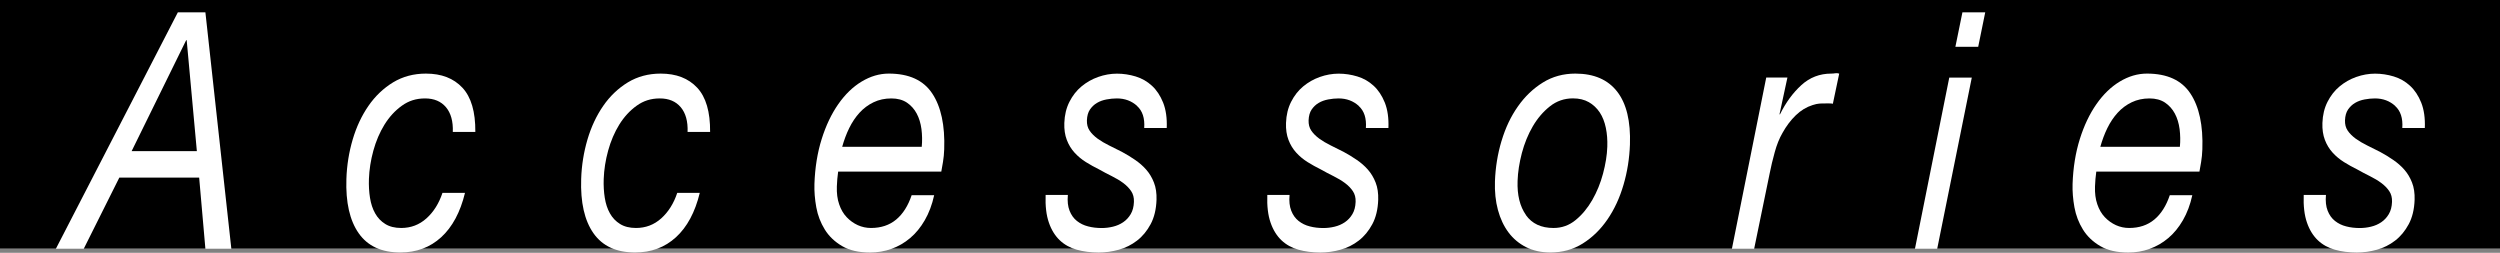 <?xml version="1.0" encoding="UTF-8"?>
<svg id="_レイヤー_1" data-name="レイヤー 1" xmlns="http://www.w3.org/2000/svg" viewBox="0 0 445 45">
  <rect x="0" y="0" width="445" height="45" fill="#808080" stroke="none"/>
  <defs>
    <style>
      .cls-1, .cls-2 {
        stroke-width: 0px;
      }

      .cls-2 {
        fill: #fff;
      }
    </style>
  </defs>
  <rect class="cls-1" width="445" height="44.22"/>
  <g>
    <path class="cls-2" d="m36.56,2.19l4.62,42.1h-4.62l-1.11-12.68h-14.21l-6.34,12.68h-4.96L31.66,2.19h4.91Zm-1.52,24.71l-1.81-19.75h-.09l-9.71,19.75h11.61Z"/>
    <path class="cls-2" d="m79.38,19.08c-.88-1.04-2.12-1.56-3.72-1.56s-2.92.43-4.13,1.3c-1.21.87-2.24,1.99-3.09,3.36-.85,1.38-1.51,2.92-1.98,4.63-.47,1.71-.73,3.39-.79,5.04-.04,1.18.02,2.3.19,3.36.17,1.06.47,1.98.92,2.77.44.79,1.04,1.42,1.8,1.89.75.47,1.7.71,2.83.71,1.73,0,3.23-.57,4.5-1.71,1.27-1.14,2.22-2.65,2.85-4.54h4.01c-.84,3.46-2.26,6.09-4.24,7.9-1.98,1.81-4.41,2.71-7.27,2.71-3.34,0-5.81-1.14-7.41-3.42-1.6-2.28-2.33-5.5-2.19-9.67.08-2.44.46-4.78,1.12-7.02.66-2.24,1.6-4.24,2.8-5.98s2.67-3.14,4.39-4.19c1.72-1.04,3.67-1.56,5.84-1.56,2.77,0,4.93.83,6.5,2.51,1.56,1.67,2.33,4.29,2.3,7.87h-4.01c.07-1.89-.34-3.35-1.21-4.39Z"/>
    <path class="cls-2" d="m121.17,19.08c-.88-1.04-2.12-1.56-3.72-1.56s-2.92.43-4.13,1.3c-1.21.87-2.24,1.99-3.09,3.36-.85,1.38-1.51,2.92-1.98,4.63-.47,1.71-.73,3.39-.79,5.04-.04,1.18.02,2.3.19,3.36.17,1.06.47,1.98.92,2.77.44.79,1.04,1.42,1.8,1.89.75.47,1.7.71,2.83.71,1.73,0,3.23-.57,4.5-1.71,1.27-1.14,2.22-2.65,2.85-4.54h4.01c-.84,3.46-2.26,6.09-4.24,7.9-1.98,1.81-4.41,2.71-7.27,2.71-3.34,0-5.81-1.14-7.41-3.42-1.6-2.28-2.33-5.5-2.19-9.67.08-2.44.46-4.78,1.12-7.02.66-2.24,1.6-4.24,2.8-5.98s2.67-3.14,4.39-4.19c1.72-1.04,3.67-1.56,5.84-1.56,2.77,0,4.93.83,6.5,2.51,1.56,1.67,2.33,4.29,2.3,7.87h-4.01c.07-1.89-.34-3.35-1.21-4.39Z"/>
    <path class="cls-2" d="m148.96,33.21c-.04,1.18.09,2.23.41,3.15.31.92.76,1.69,1.34,2.3.58.61,1.24,1.08,1.98,1.42.74.33,1.52.5,2.34.5,1.79,0,3.29-.5,4.49-1.5,1.2-1,2.12-2.45,2.75-4.33h4.01c-.37,1.69-.93,3.17-1.67,4.45-.74,1.28-1.61,2.34-2.61,3.18-1,.85-2.11,1.48-3.32,1.92-1.21.43-2.48.65-3.8.65-2.01,0-3.68-.38-4.99-1.15-1.31-.77-2.34-1.75-3.08-2.95-.74-1.2-1.25-2.51-1.51-3.95-.26-1.44-.37-2.82-.33-4.16.1-2.91.53-5.57,1.29-7.99.76-2.42,1.75-4.49,2.96-6.22,1.21-1.73,2.59-3.07,4.15-4.01s3.17-1.42,4.84-1.42c3.59,0,6.17,1.18,7.73,3.54,1.57,2.36,2.28,5.68,2.13,9.96-.03.79-.1,1.53-.22,2.24-.12.71-.22,1.28-.3,1.71h-18.36c-.12.86-.2,1.75-.23,2.65Zm15.06-10.23c-.14-1.04-.42-1.97-.85-2.77-.43-.8-1.01-1.45-1.75-1.95-.74-.49-1.66-.74-2.76-.74-1.16,0-2.22.23-3.16.68-.94.45-1.78,1.07-2.5,1.86-.72.79-1.33,1.7-1.84,2.74-.51,1.04-.92,2.15-1.25,3.33h14.16c.1-1.06.08-2.11-.05-3.15Z"/>
    <path class="cls-2" d="m202.4,18.85c-.98-.88-2.17-1.33-3.59-1.33-.6,0-1.21.06-1.85.18-.63.12-1.2.32-1.7.62-.5.29-.91.69-1.25,1.18-.33.49-.51,1.13-.54,1.92-.02.71.13,1.32.48,1.83.34.51.82.98,1.41,1.42.6.43,1.28.84,2.04,1.21.76.37,1.52.76,2.3,1.15.8.43,1.58.9,2.33,1.42.75.51,1.42,1.09,1.99,1.74s1.04,1.42,1.38,2.3c.35.88.5,1.92.46,3.09-.06,1.69-.41,3.14-1.05,4.33s-1.44,2.17-2.42,2.92c-.97.75-2.05,1.29-3.24,1.62-1.19.33-2.39.5-3.58.5-1.42,0-2.72-.17-3.9-.5-1.18-.33-2.2-.89-3.03-1.68s-1.49-1.84-1.94-3.15c-.46-1.32-.65-2.96-.58-4.92h3.96c-.1,1.1,0,2.04.3,2.8.3.77.74,1.38,1.31,1.83.57.45,1.23.78,2,.97.76.2,1.57.29,2.42.29.66,0,1.33-.08,1.99-.24.67-.16,1.27-.42,1.82-.79s1-.86,1.35-1.45c.35-.59.54-1.32.57-2.18.03-.75-.14-1.39-.5-1.92-.36-.53-.83-1.01-1.41-1.44-.58-.43-1.25-.83-2.01-1.21-.76-.37-1.52-.78-2.29-1.21-.8-.39-1.58-.83-2.34-1.3-.75-.47-1.43-1.03-2.02-1.68-.59-.65-1.05-1.4-1.38-2.27-.33-.86-.48-1.87-.44-3.01.05-1.42.35-2.67.91-3.77.56-1.1,1.27-2.01,2.15-2.74.88-.73,1.86-1.29,2.96-1.68,1.1-.39,2.22-.59,3.35-.59s2.24.17,3.33.5,2.05.88,2.89,1.65c.84.77,1.5,1.77,2,3.01.49,1.24.71,2.74.64,4.51h-4.01c.12-1.73-.3-3.04-1.28-3.92Z"/>
    <path class="cls-2" d="m241.86,18.85c-.98-.88-2.17-1.33-3.59-1.33-.6,0-1.21.06-1.85.18-.63.12-1.2.32-1.7.62-.5.29-.91.69-1.25,1.18-.33.49-.51,1.13-.54,1.92-.02.71.13,1.32.48,1.83.34.51.82.98,1.41,1.42.6.43,1.28.84,2.04,1.21.76.37,1.52.76,2.3,1.15.8.43,1.58.9,2.33,1.42.75.51,1.42,1.09,1.99,1.74s1.04,1.42,1.38,2.3c.35.88.5,1.92.46,3.09-.06,1.69-.41,3.14-1.05,4.33s-1.44,2.17-2.42,2.92c-.97.75-2.05,1.29-3.24,1.62-1.19.33-2.39.5-3.58.5-1.42,0-2.72-.17-3.9-.5-1.18-.33-2.2-.89-3.03-1.68s-1.49-1.84-1.94-3.15c-.46-1.32-.65-2.96-.58-4.92h3.96c-.1,1.1,0,2.04.3,2.8.3.77.74,1.38,1.31,1.83.57.45,1.23.78,2,.97.76.2,1.57.29,2.42.29.66,0,1.33-.08,1.99-.24.67-.16,1.27-.42,1.82-.79s1-.86,1.35-1.45c.35-.59.54-1.32.57-2.18.03-.75-.14-1.39-.5-1.92-.36-.53-.83-1.01-1.41-1.44-.58-.43-1.25-.83-2.01-1.21-.76-.37-1.52-.78-2.29-1.21-.8-.39-1.58-.83-2.34-1.3-.75-.47-1.43-1.03-2.02-1.68s-1.05-1.4-1.38-2.27c-.33-.86-.48-1.87-.44-3.01.05-1.42.35-2.67.91-3.77.56-1.1,1.27-2.01,2.15-2.74.88-.73,1.86-1.29,2.96-1.68,1.1-.39,2.22-.59,3.35-.59s2.24.17,3.33.5,2.05.88,2.89,1.65c.84.77,1.5,1.77,2,3.01.49,1.24.71,2.74.64,4.51h-4.01c.12-1.73-.3-3.04-1.28-3.92Z"/>
    <path class="cls-2" d="m267.28,25.07c.69-2.32,1.66-4.36,2.91-6.13,1.24-1.77,2.72-3.18,4.44-4.25s3.65-1.59,5.79-1.59c3.3,0,5.78,1.07,7.44,3.21,1.66,2.14,2.41,5.28,2.27,9.41-.09,2.48-.47,4.88-1.15,7.19-.68,2.32-1.63,4.37-2.86,6.16-1.23,1.79-2.69,3.21-4.4,4.28s-3.63,1.59-5.77,1.59c-1.6,0-3.03-.32-4.29-.94-1.25-.63-2.3-1.5-3.14-2.62-.84-1.12-1.47-2.46-1.89-4.01-.42-1.55-.59-3.25-.53-5.1.09-2.48.48-4.87,1.17-7.19Zm4.33,13.21c1.08,1.53,2.72,2.3,4.92,2.3,1.48,0,2.79-.47,3.94-1.42,1.15-.94,2.13-2.13,2.96-3.57.82-1.43,1.46-3,1.91-4.69s.71-3.28.76-4.78c.04-1.18-.04-2.3-.26-3.36s-.58-1.98-1.08-2.74c-.51-.77-1.16-1.38-1.94-1.83-.79-.45-1.73-.68-2.83-.68-1.54,0-2.91.47-4.11,1.42s-2.21,2.13-3.05,3.57c-.84,1.44-1.48,3.02-1.94,4.75-.45,1.73-.71,3.38-.76,4.95-.09,2.52.41,4.54,1.49,6.07Z"/>
    <path class="cls-2" d="m318.16,13.81l-1.41,6.54h.09c1.02-2.08,2.28-3.81,3.79-5.19,1.51-1.38,3.29-2.06,5.33-2.06.25,0,.49-.02.71-.06.22-.04.46-.02.71.06l-1.13,5.37c-.12-.04-.33-.06-.61-.06h-.57c-.5,0-.91,0-1.23.03-.32.02-.71.11-1.19.26-1.11.35-2.12.96-3.01,1.83-.9.87-1.68,1.91-2.35,3.12-.57.98-1.03,2.13-1.39,3.45-.36,1.32-.66,2.54-.88,3.68l-2.78,13.5h-3.96l6.11-30.48h3.78Z"/>
    <path class="cls-2" d="m350.98,13.81l-6.16,30.48h-3.96l6.11-30.48h4.01Zm-2.92-5.48l1.25-6.13h4.06l-1.25,6.13h-4.06Z"/>
    <path class="cls-2" d="m372.91,33.21c-.04,1.18.09,2.23.41,3.15.31.92.76,1.69,1.34,2.3.58.61,1.24,1.08,1.98,1.42.74.33,1.52.5,2.34.5,1.79,0,3.29-.5,4.49-1.5,1.2-1,2.12-2.45,2.75-4.33h4.01c-.37,1.69-.93,3.17-1.67,4.45-.74,1.28-1.61,2.34-2.61,3.18-1,.85-2.11,1.48-3.32,1.92s-2.48.65-3.8.65c-2.01,0-3.68-.38-4.99-1.15-1.31-.77-2.34-1.75-3.08-2.95-.74-1.2-1.25-2.51-1.51-3.95-.26-1.44-.37-2.82-.33-4.16.1-2.91.53-5.57,1.29-7.99.76-2.42,1.75-4.49,2.96-6.22,1.21-1.73,2.59-3.07,4.15-4.01s3.17-1.42,4.84-1.42c3.59,0,6.17,1.18,7.73,3.54,1.57,2.36,2.28,5.68,2.13,9.96-.03.79-.1,1.53-.22,2.24-.12.71-.22,1.28-.3,1.71h-18.36c-.12.86-.2,1.75-.23,2.65Zm15.06-10.23c-.14-1.04-.42-1.97-.85-2.77-.43-.8-1.01-1.45-1.75-1.95-.74-.49-1.66-.74-2.76-.74-1.16,0-2.22.23-3.16.68-.94.45-1.78,1.07-2.5,1.86-.72.79-1.33,1.7-1.84,2.74-.51,1.04-.92,2.15-1.25,3.33h14.16c.1-1.06.08-2.11-.05-3.15Z"/>
    <path class="cls-2" d="m426.34,18.85c-.98-.88-2.17-1.33-3.59-1.33-.6,0-1.21.06-1.85.18-.63.12-1.2.32-1.7.62-.5.29-.91.69-1.25,1.18-.33.49-.51,1.13-.54,1.92-.02.71.13,1.32.48,1.83.34.51.82.98,1.41,1.42.6.43,1.28.84,2.04,1.21.76.37,1.52.76,2.3,1.15.8.43,1.58.9,2.33,1.42.75.51,1.42,1.09,1.99,1.74s1.04,1.42,1.38,2.3c.35.88.5,1.92.46,3.09-.06,1.69-.41,3.14-1.05,4.33s-1.44,2.17-2.42,2.92c-.97.75-2.05,1.29-3.24,1.62-1.19.33-2.39.5-3.58.5-1.42,0-2.72-.17-3.9-.5-1.18-.33-2.2-.89-3.03-1.68s-1.49-1.84-1.94-3.15c-.46-1.32-.65-2.96-.58-4.92h3.96c-.1,1.1,0,2.04.3,2.8.3.77.74,1.38,1.31,1.83.57.45,1.23.78,2,.97.76.2,1.57.29,2.42.29.66,0,1.33-.08,1.99-.24.67-.16,1.27-.42,1.82-.79s1-.86,1.35-1.45c.35-.59.54-1.32.57-2.18.03-.75-.14-1.39-.5-1.92-.36-.53-.83-1.01-1.41-1.44-.58-.43-1.25-.83-2.01-1.21-.76-.37-1.52-.78-2.29-1.21-.8-.39-1.58-.83-2.34-1.3-.75-.47-1.43-1.03-2.02-1.68s-1.05-1.4-1.38-2.27c-.33-.86-.48-1.87-.44-3.01.05-1.42.35-2.67.91-3.77.56-1.1,1.27-2.01,2.15-2.74.88-.73,1.86-1.29,2.96-1.68,1.1-.39,2.22-.59,3.35-.59s2.24.17,3.33.5,2.05.88,2.89,1.65c.84.77,1.5,1.77,2,3.01.49,1.24.71,2.74.64,4.51h-4.01c.12-1.73-.3-3.04-1.28-3.92Z"/>
  </g>
</svg>